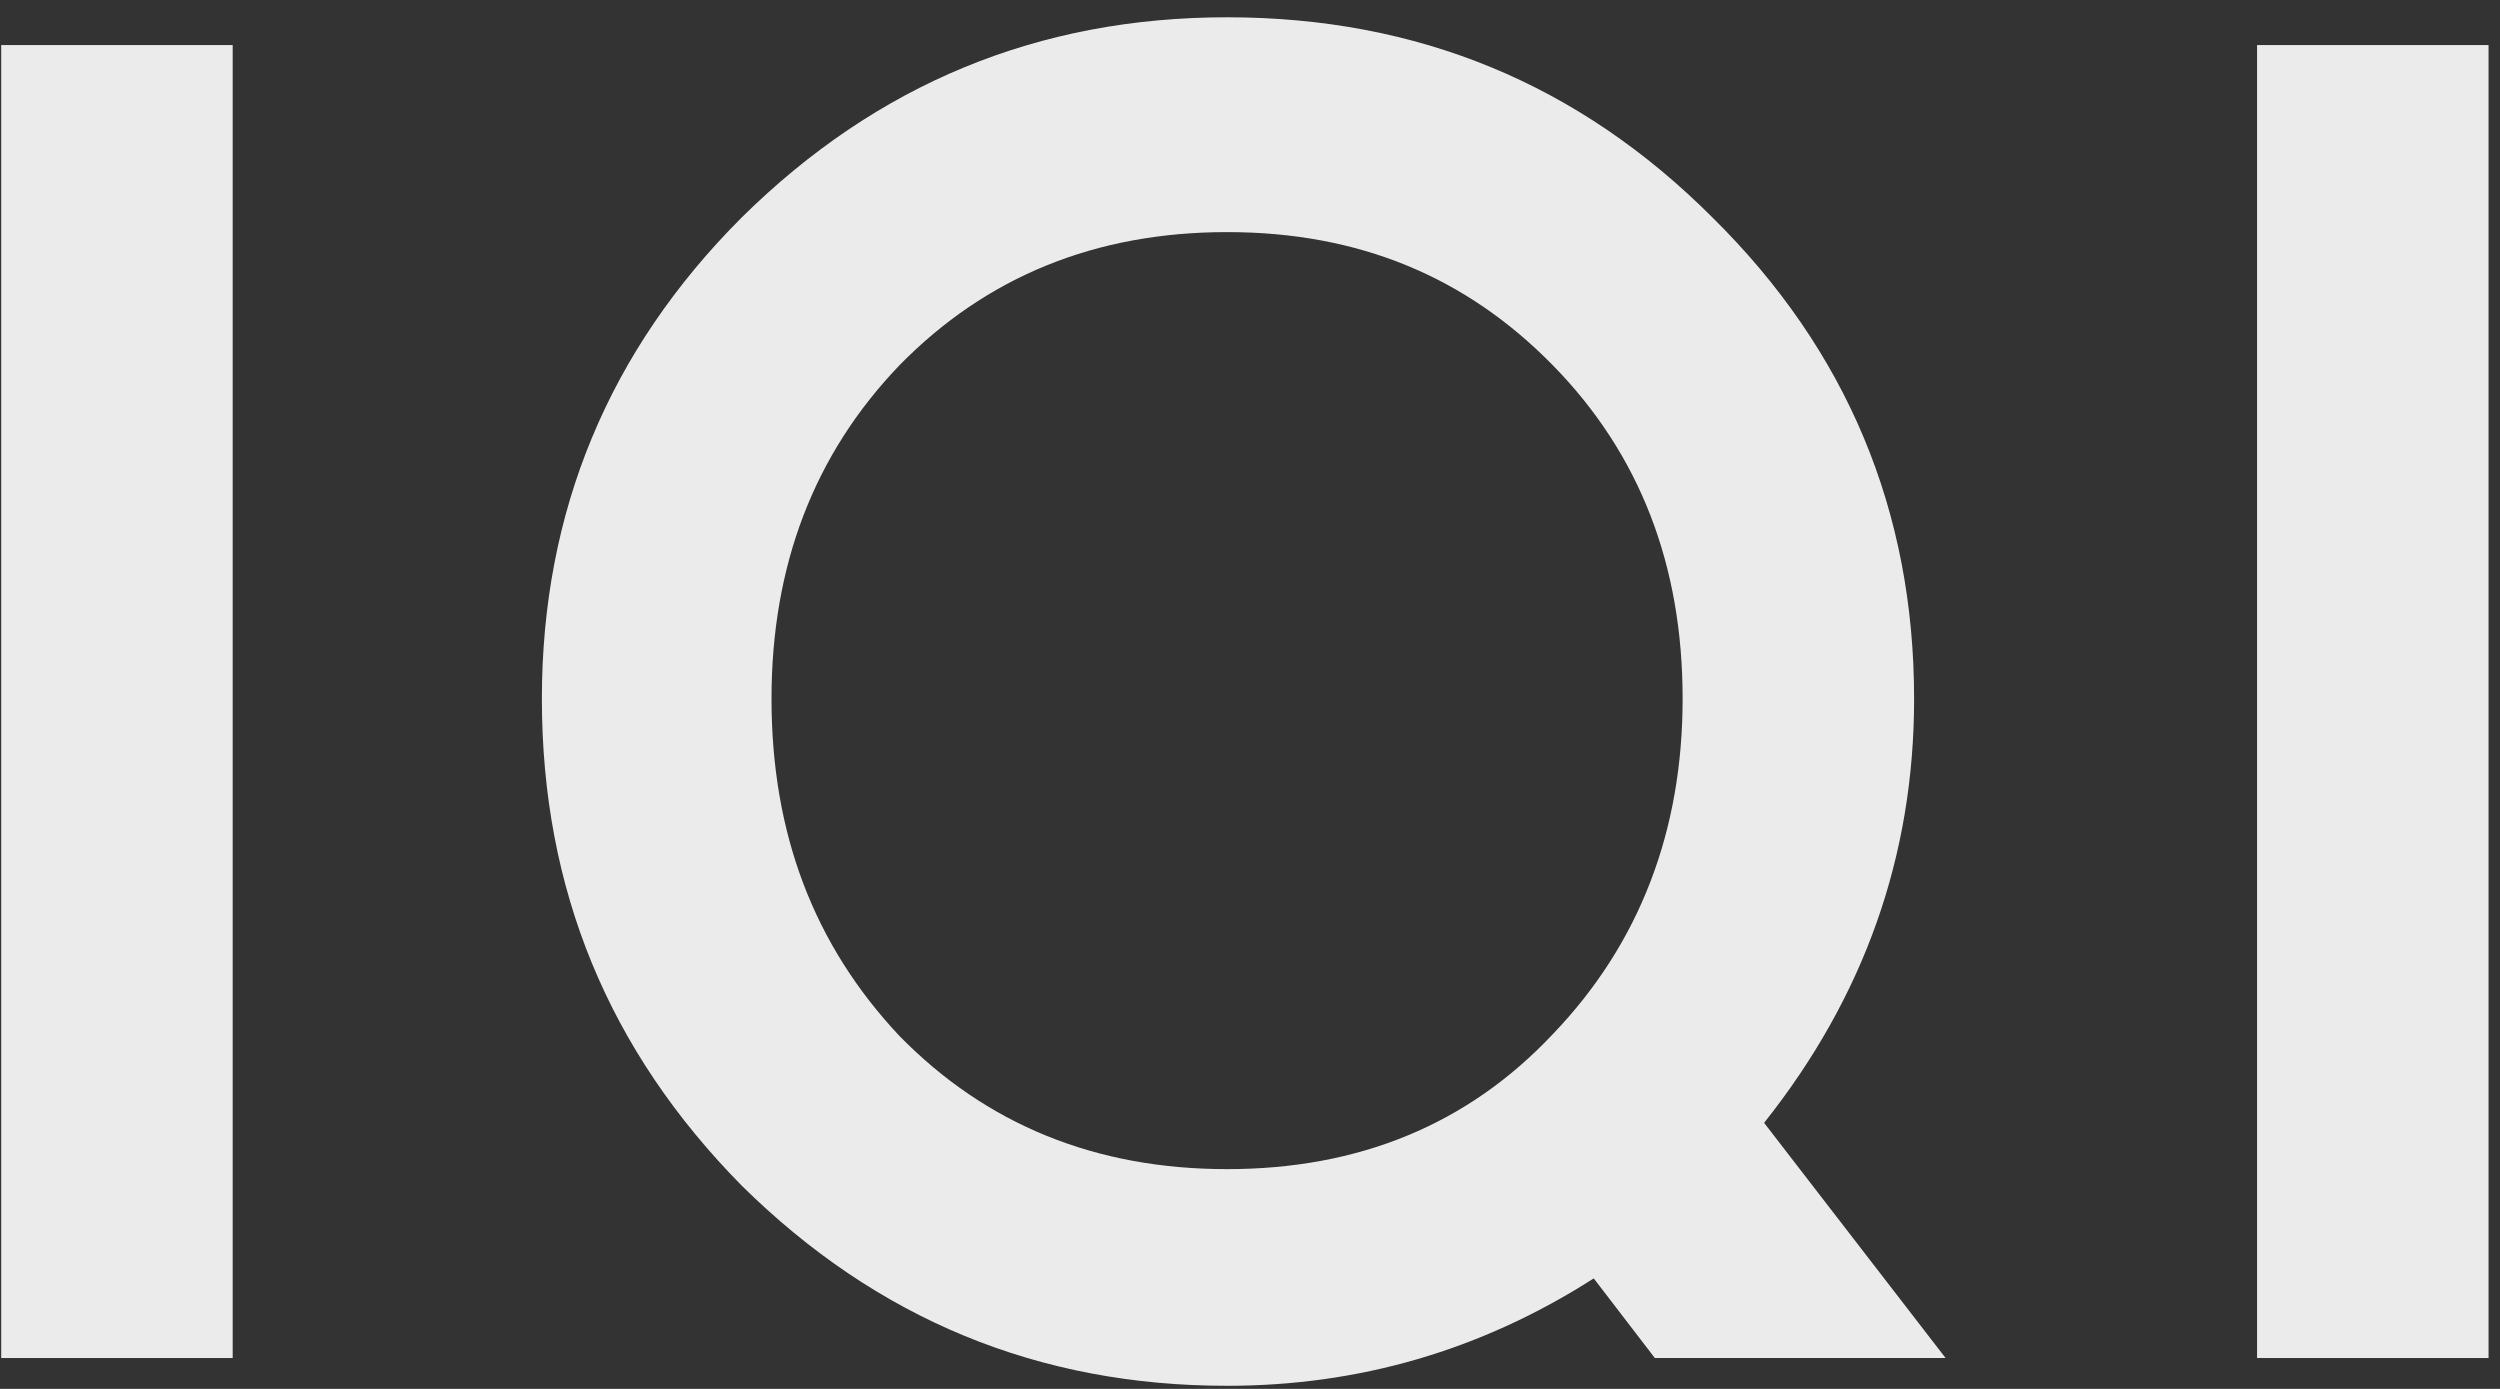 <svg width="81" height="45" viewBox="0 0 81 45" fill="none" xmlns="http://www.w3.org/2000/svg">
<rect x="0" y="0" width="81" height="45" fill="#333333" stroke="none"/>
<path d="M7.539 44V1.46H0.039V44H7.539Z" fill="white" fill-opacity="0.9"/>
<path d="M39.757 44.9C44.017 44.9 47.977 43.76 51.637 41.42L53.617 44H63.037L57.157 36.38C60.397 32.3 62.017 27.74 62.017 22.64C62.017 16.58 59.857 11.36 55.477 7.04C51.157 2.72 45.937 0.56 39.757 0.56C33.637 0.56 28.417 2.72 24.037 7.04C19.717 11.36 17.557 16.58 17.557 22.64C17.557 28.82 19.717 34.04 24.037 38.42C28.417 42.74 33.637 44.9 39.757 44.9ZM54.517 22.64C54.517 26.9 53.137 30.56 50.317 33.5C47.557 36.44 44.017 37.88 39.757 37.88C35.497 37.88 31.957 36.44 29.137 33.56C26.377 30.62 24.997 27.02 24.997 22.64C24.997 18.32 26.377 14.72 29.137 11.84C31.957 8.96 35.497 7.52 39.757 7.52C44.017 7.52 47.497 8.96 50.317 11.84C53.137 14.72 54.517 18.32 54.517 22.64Z" fill="white" fill-opacity="0.9"/>
<path d="M80.629 44V1.46H73.129V44H80.629Z" fill="white" fill-opacity="0.9"/>
</svg>
